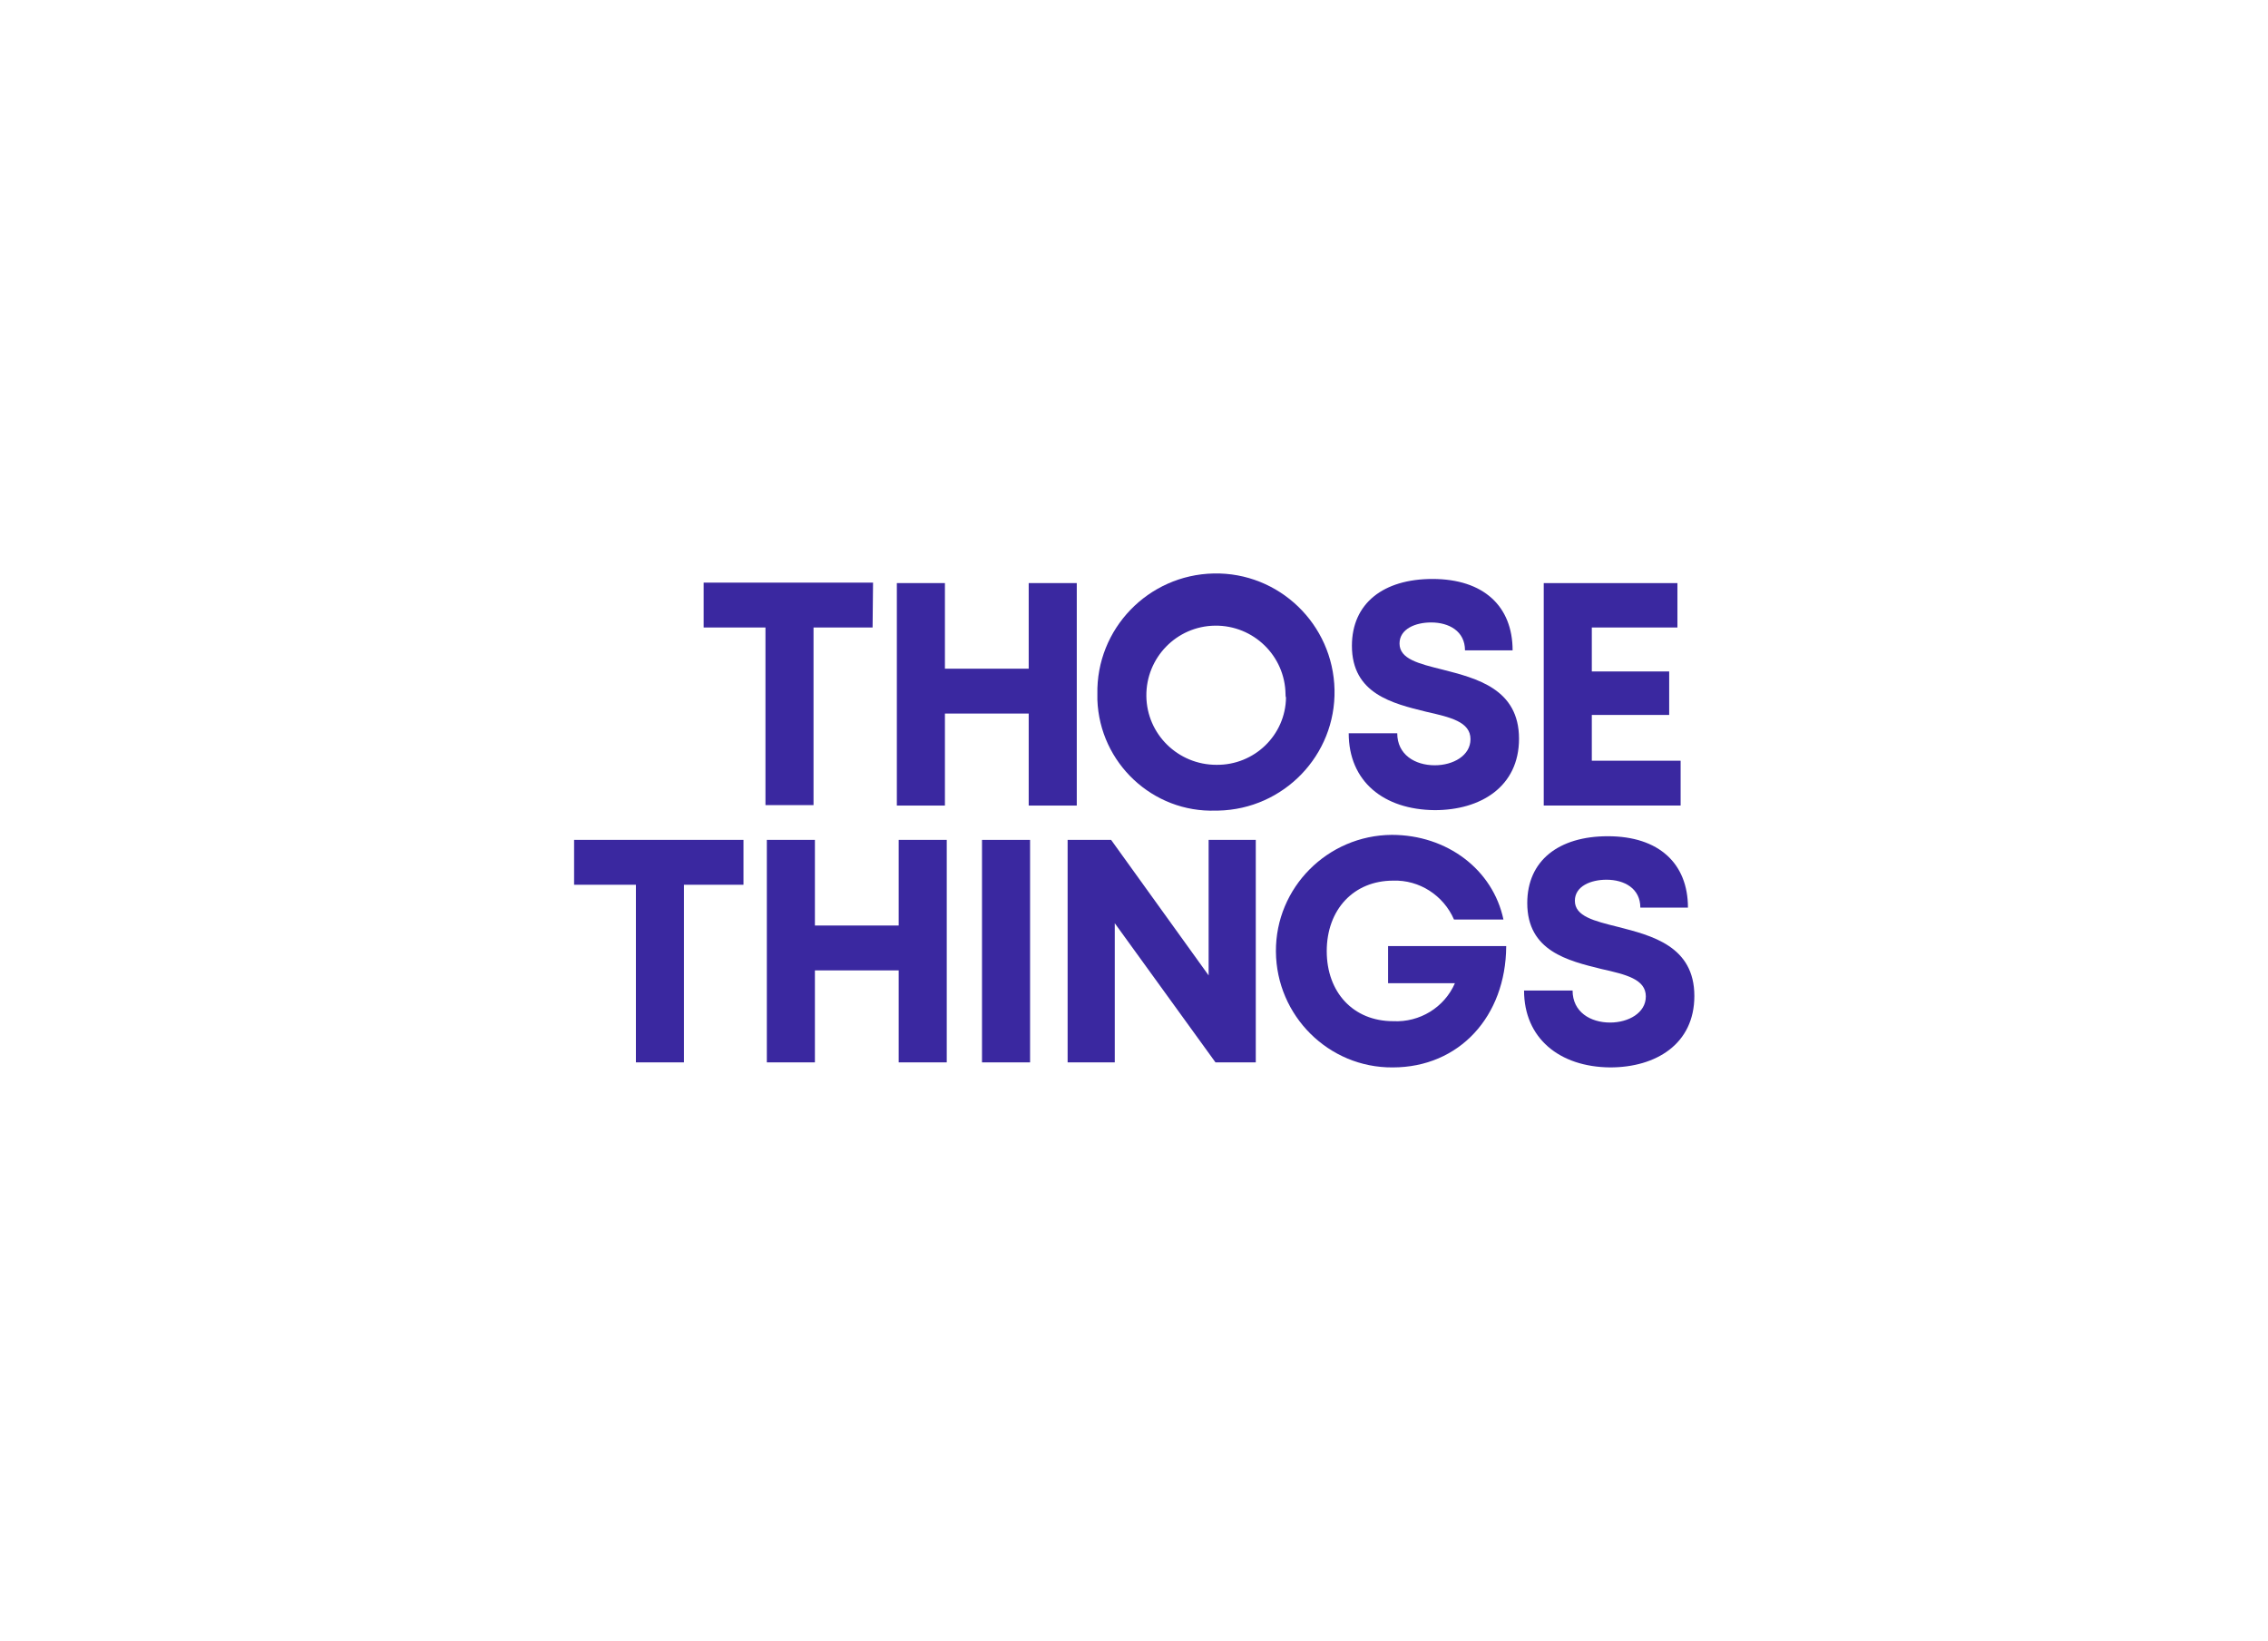 <?xml version="1.0" encoding="utf-8"?>
<!-- Generator: Adobe Illustrator 27.5.0, SVG Export Plug-In . SVG Version: 6.00 Build 0)  -->
<svg version="1.1" xmlns="http://www.w3.org/2000/svg" xmlns:xlink="http://www.w3.org/1999/xlink" x="0px" y="0px"
	 viewBox="0 0 495.4 358.4" style="enable-background:new 0 0 495.4 358.4;" xml:space="preserve">
<style type="text/css">
	.st0{fill:#9292FF;}
	.st1{fill:#5437D1;}
	.st2{opacity:0.1;fill:#FFFFFF;}
	.st3{fill:#7556FF;}
	.st4{fill:#FFFFFF;}
	.st5{fill:#FFC200;}
	.st6{fill:#F2A700;}
	.st7{opacity:0.5;fill:#7556FF;}
	.st8{opacity:0.8;fill:#5437D1;}
	.st9{fill:#3A28A0;}
	.st10{opacity:0.5;}
	.st11{fill:none;stroke:#7556FF;stroke-width:3;stroke-miterlimit:10;}
	.st12{fill:none;stroke:#FFFFFF;stroke-width:1.5;stroke-miterlimit:10;}
	.st13{fill:none;stroke:#FFFFFF;stroke-width:4;stroke-miterlimit:10;}
	.st14{clip-path:url(#SVGID_00000078735438649455790340000015167126216763948687_);}
	.st15{fill:#231F20;}
	.st16{opacity:0.25;}
	.st17{clip-path:url(#SVGID_00000037693426928916151020000010179199325252767113_);}
	.st18{fill:none;stroke:#5437D1;stroke-width:2;stroke-miterlimit:10;}
	.st19{fill:#FAFAFA;}
	.st20{fill:none;stroke:#5C1BA8;stroke-width:6;stroke-miterlimit:10;}
	.st21{fill:#5C1BA8;}
	.st22{fill:#FFA300;}
	.st23{fill:none;stroke:#5C1BA8;stroke-width:6;stroke-miterlimit:10;stroke-dasharray:10.505,10.505;}
	.st24{display:none;}
	.st25{display:inline;fill:#3A28A0;}
	.st26{fill:#75C928;}
	.st27{opacity:0.2;}
</style>
<g id="Kombinat_Poster">
	<g transform="translate(0 0.473)">
		<path class="st9" d="M190.6,136.6h-12.9v38.8h-10.5v-38.8h-13.5v-9.8h37L190.6,136.6z"/>
		<path class="st9" d="M235.2,126.9v48.6h-10.5v-20.1h-18.3v20.1h-10.5v-48.6h10.5v18.7h18.3v-18.7H235.2z"/>
		<path class="st9" d="M239.7,151.2c-0.3-14.3,11.1-26.1,25.4-26.4c14.3-0.3,26.1,11.1,26.4,25.4c0.3,14.3-11.1,26.1-25.4,26.4
			c-0.2,0-0.3,0-0.5,0c-13.8,0.5-25.4-10.4-25.9-24.2C239.7,151.9,239.7,151.6,239.7,151.2z M280.8,151.2c-0.1-8.4-7-15.1-15.4-15
			c-8.4,0.1-15.1,7-15,15.4c0.1,8.3,6.9,15,15.3,15c8.3,0.1,15.1-6.5,15.2-14.7C280.8,151.7,280.8,151.4,280.8,151.2z"/>
		<path class="st9" d="M294.6,159.7h10.6c0,4.7,3.9,7,8.2,7c4,0,7.8-2.1,7.8-5.7c0-3.8-4.4-4.8-9.7-6c-7.3-1.8-16.2-3.9-16.2-14.4
			c0-9.3,6.9-14.6,17.6-14.6c11.2,0,17.5,6,17.5,15.6H320c0-4.2-3.5-6.1-7.4-6.1c-3.4,0-6.9,1.4-6.9,4.6c0,3.4,4.2,4.4,9.4,5.7
			c7.4,1.9,16.7,4.2,16.7,15.1c0,10.5-8.4,15.6-18.4,15.6C302.2,176.4,294.6,170.2,294.6,159.7z"/>
		<path class="st9" d="M367.1,165.7v9.8h-29.9v-48.6h29.2v9.7h-18.7v9.6h16.9v9.5h-16.9v10H367.1z"/>
		<path class="st9" d="M162.3,192.8h-12.9v38.8h-10.5v-38.8h-13.5V183h37V192.8z"/>
		<path class="st9" d="M206.8,183v48.6h-10.5v-20.1H178v20.1h-10.5V183H178v18.7h18.3V183H206.8z"/>
		<path class="st9" d="M214.5,183h10.5v48.6h-10.5V183z"/>
		<path class="st9" d="M274.3,183v48.6h-8.8l-22-30.4v30.4h-10.3V183h9.5l21.3,29.6V183H274.3z"/>
		<path class="st9" d="M329,206.3c-0.1,15.2-10.2,26.4-24.8,26.4c-14,0.1-25.4-11.3-25.5-25.3c-0.1-14,11.3-25.4,25.3-25.5
			c12.1,0,22.1,7.6,24.4,18.5h-10.8c-2.3-5.3-7.6-8.7-13.3-8.5c-8.6,0-14.5,6.3-14.5,15.4c0,9,5.8,15.3,14.5,15.3
			c5.8,0.3,11.2-3,13.5-8.3h-14.6v-8.1H329z"/>
		<path class="st9" d="M332.9,215.9h10.6c0,4.7,3.9,7,8.2,7c4,0,7.8-2.1,7.8-5.7c0-3.8-4.4-4.8-9.7-6c-7.3-1.8-16.2-3.9-16.2-14.4
			c0-9.3,6.9-14.6,17.6-14.6c11.2,0,17.5,6,17.5,15.6h-10.4c0-4.2-3.5-6.1-7.4-6.1c-3.4,0-6.9,1.4-6.9,4.6c0,3.4,4.2,4.4,9.4,5.7
			c7.4,1.9,16.7,4.2,16.7,15.1c0,10.5-8.4,15.6-18.4,15.6C340.6,232.6,332.9,226.3,332.9,215.9z"/>
	</g>
</g>
<g id="Schedule">
</g>
</svg>
